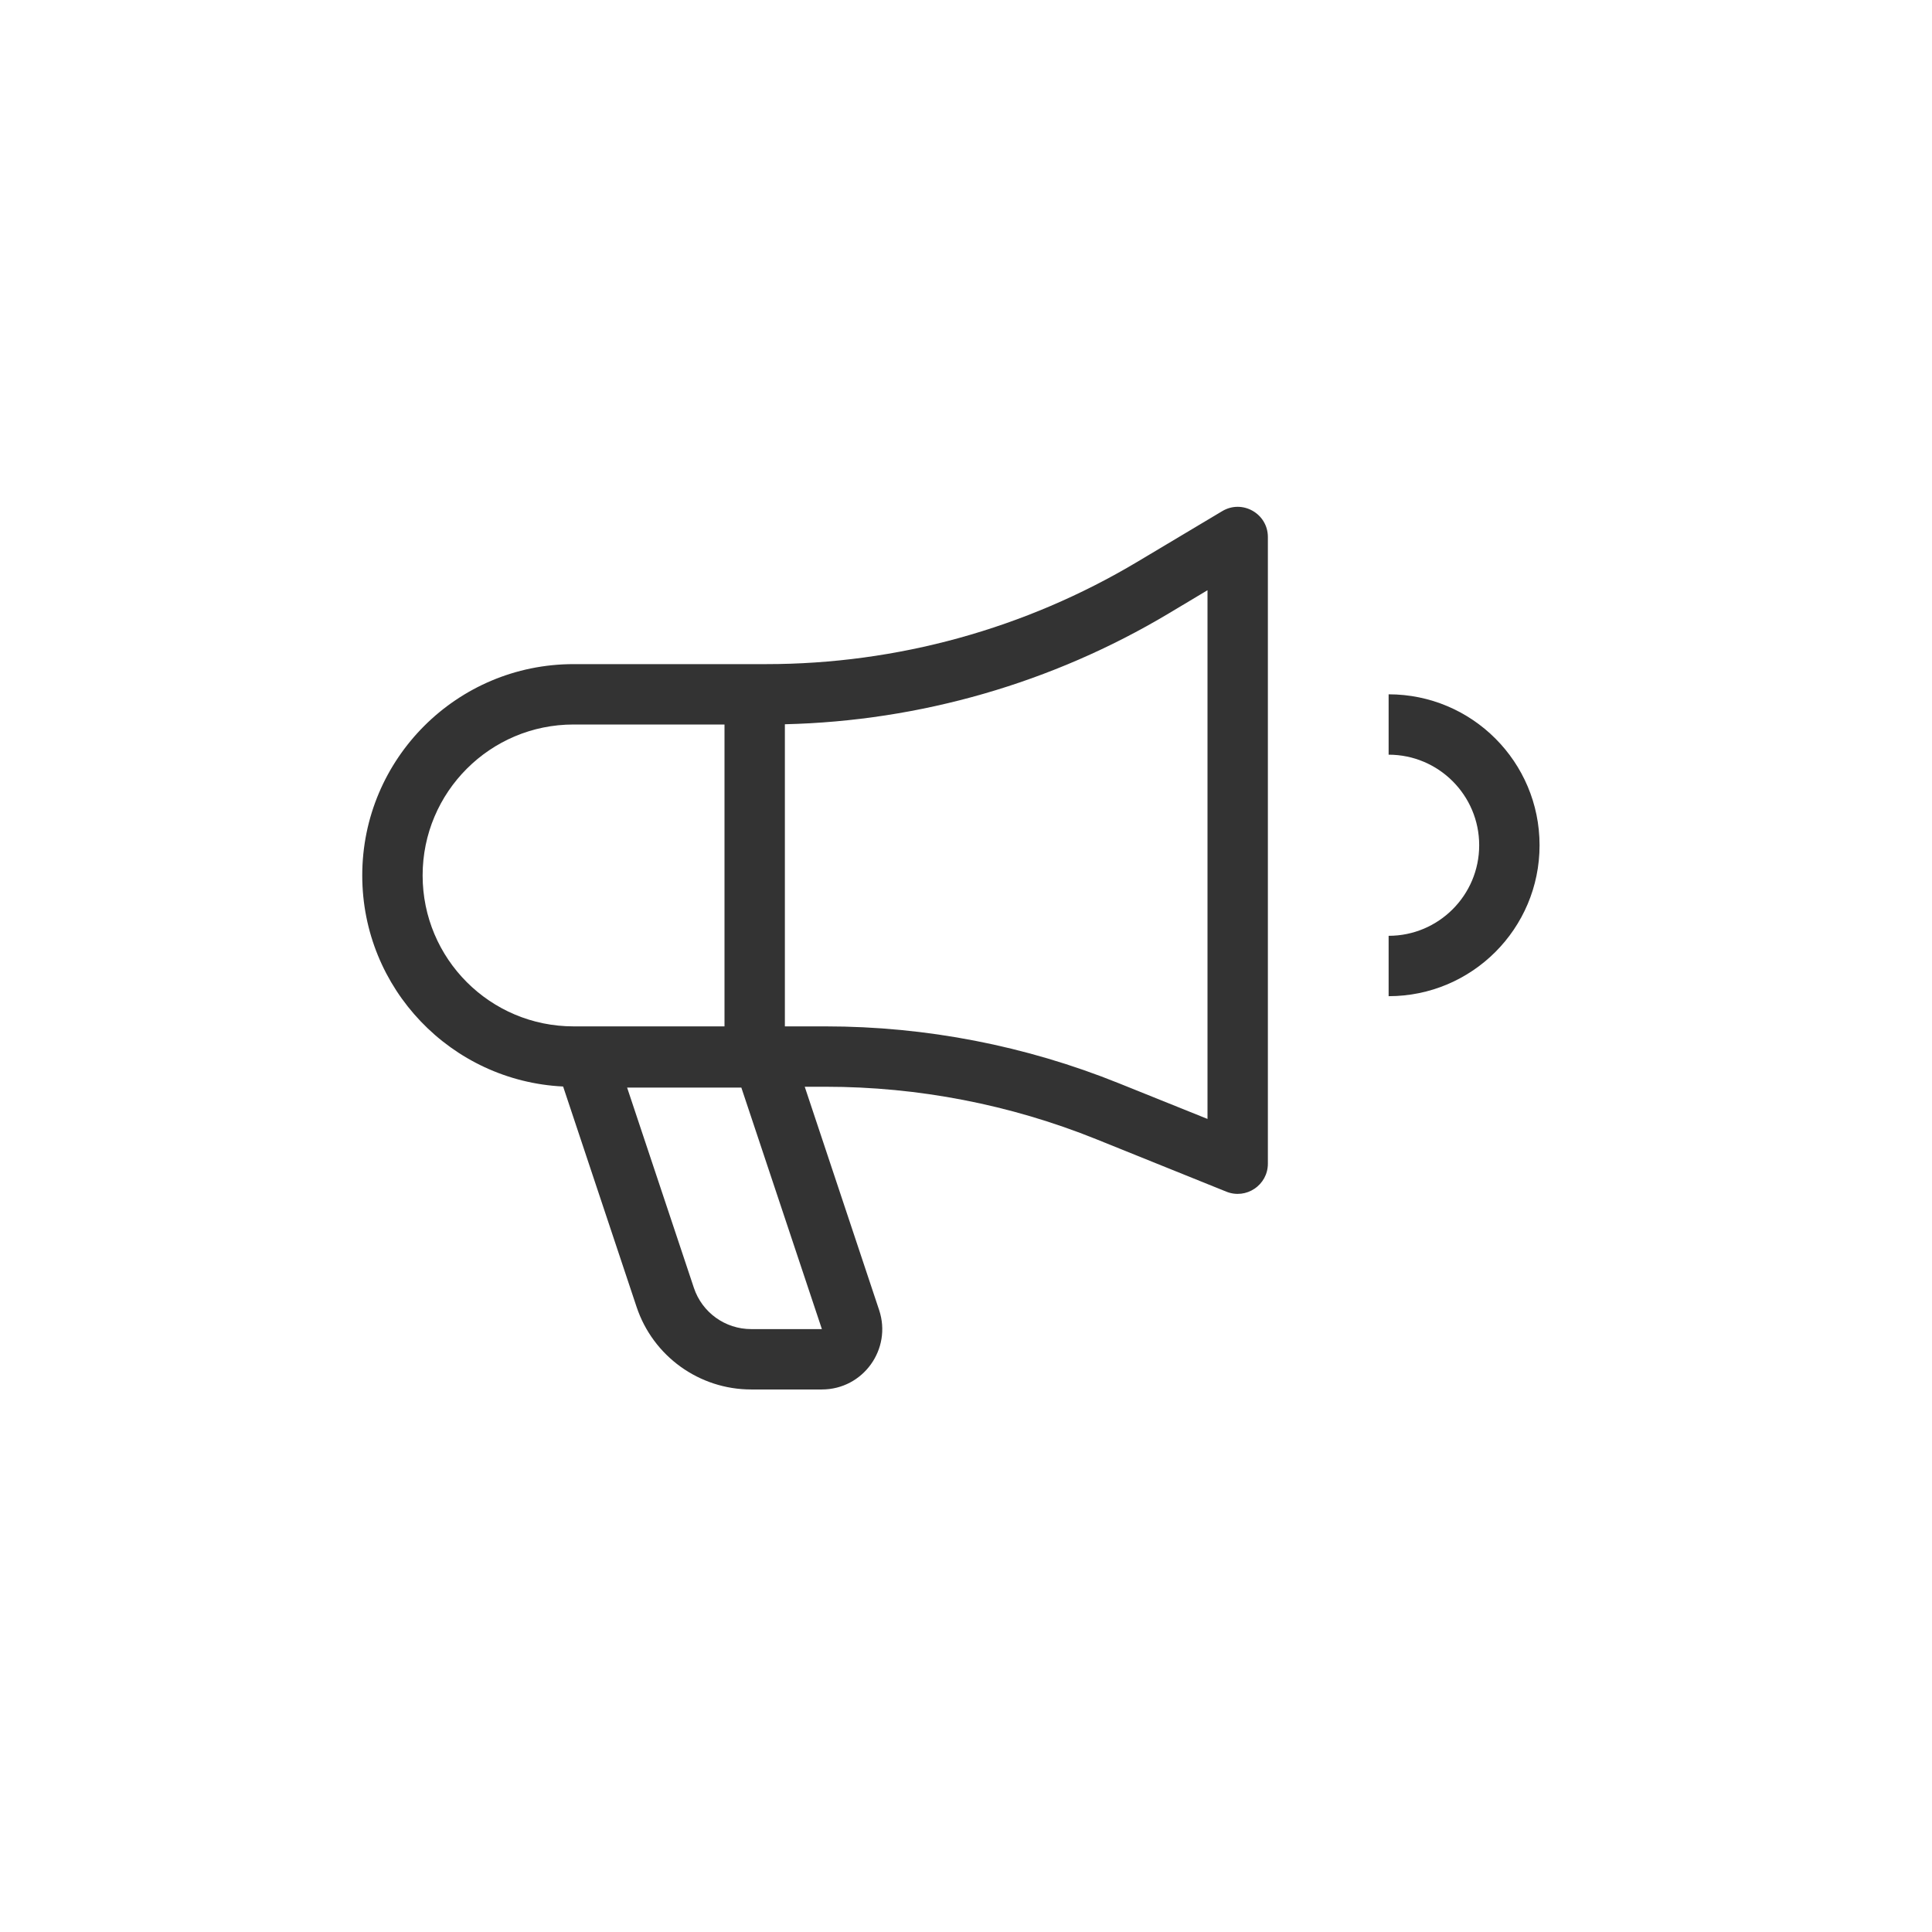 <svg width="32" height="32" viewBox="0 0 32 32" fill="none" xmlns="http://www.w3.org/2000/svg">
<path fill-rule="evenodd" clip-rule="evenodd" d="M12 12H9.5C8.119 12 7 13.119 7 14.5C7 15.881 8.119 17 9.5 17H12L12 12ZM13 11.996L13 17H13.674C15.338 17 16.987 17.32 18.531 17.942L20 18.533V9.776L19.355 10.162C17.429 11.312 15.239 11.943 13 11.996ZM9.5 11H12.69C14.856 11 16.982 10.414 18.842 9.303L20.244 8.466C20.577 8.267 21 8.507 21 8.895V19.274C21 19.628 20.642 19.87 20.313 19.738L18.158 18.869C16.733 18.295 15.21 18 13.674 18H13.329L14.561 21.698C14.777 22.346 14.295 23.014 13.613 23.014H12.441C11.581 23.014 10.816 22.463 10.544 21.647L9.333 18.014L9.327 17.996C7.474 17.906 6 16.375 6 14.5C6 12.567 7.567 11 9.5 11ZM10.387 18.014L11.493 21.331C11.629 21.739 12.011 22.014 12.441 22.014H13.613L12.279 18.014H10.387Z" fill="black" fill-opacity="0.8"/>
<path fill-rule="evenodd" clip-rule="evenodd" d="M24.5 14C24.5 13.172 23.828 12.5 23 12.5V11.5C24.381 11.5 25.5 12.619 25.5 14C25.5 15.381 24.381 16.5 23 16.5V15.5C23.828 15.5 24.5 14.828 24.5 14Z" fill="black" fill-opacity="0.8"/>
</svg>

